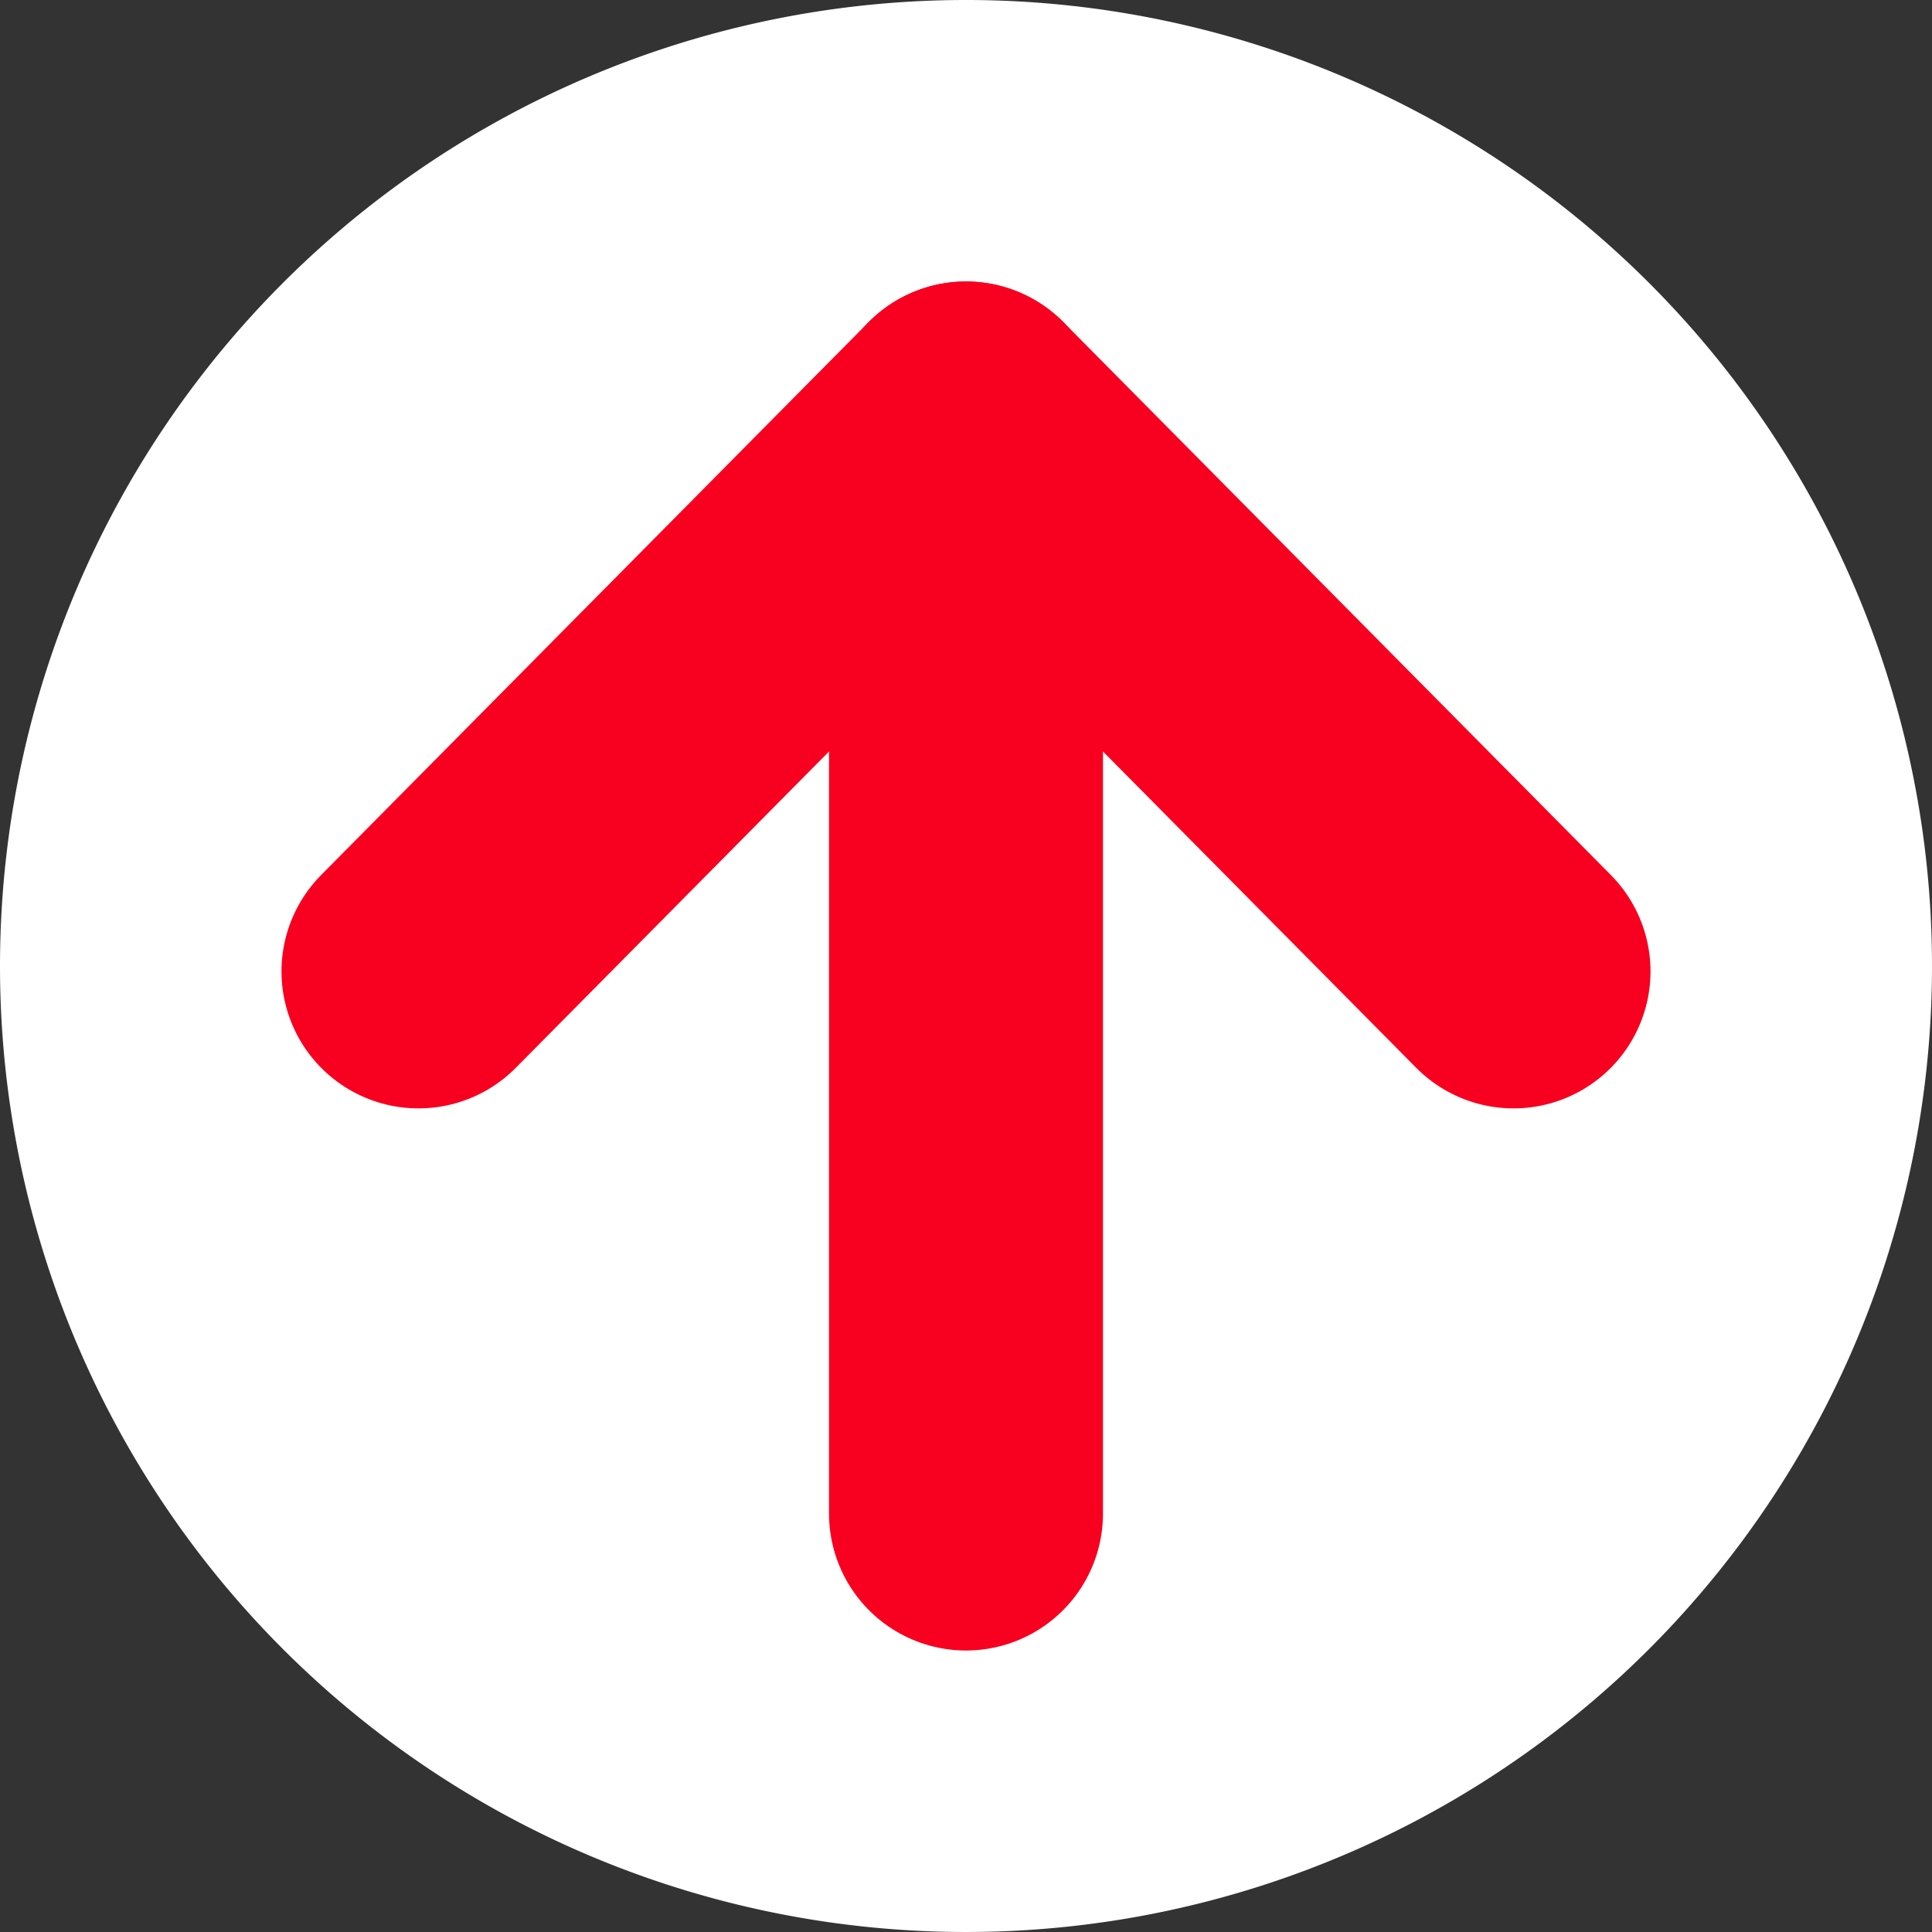 <svg xmlns="http://www.w3.org/2000/svg" width="50" height="50" viewBox="0 0 50 50"><rect x="0" y="0" width="50" height="50" fill="#333333" stroke="none"/><defs><style>.cls-1{fill:#fff;}.cls-2{fill:none;stroke:#f8001f;stroke-linecap:round;stroke-linejoin:round;stroke-width:7.09px;}</style></defs><g id="レイヤー_2" data-name="レイヤー 2"><g id="レイヤー_1-2" data-name="レイヤー 1"><path class="cls-1" d="M25,0A25,25,0,1,1,0,25,25,25,0,0,1,25,0"/><line class="cls-2" x1="25" y1="39.17" x2="25" y2="10.83"/><polyline class="cls-2" points="10.83 25.14 25 10.83 39.17 25.14"/></g></g></svg>